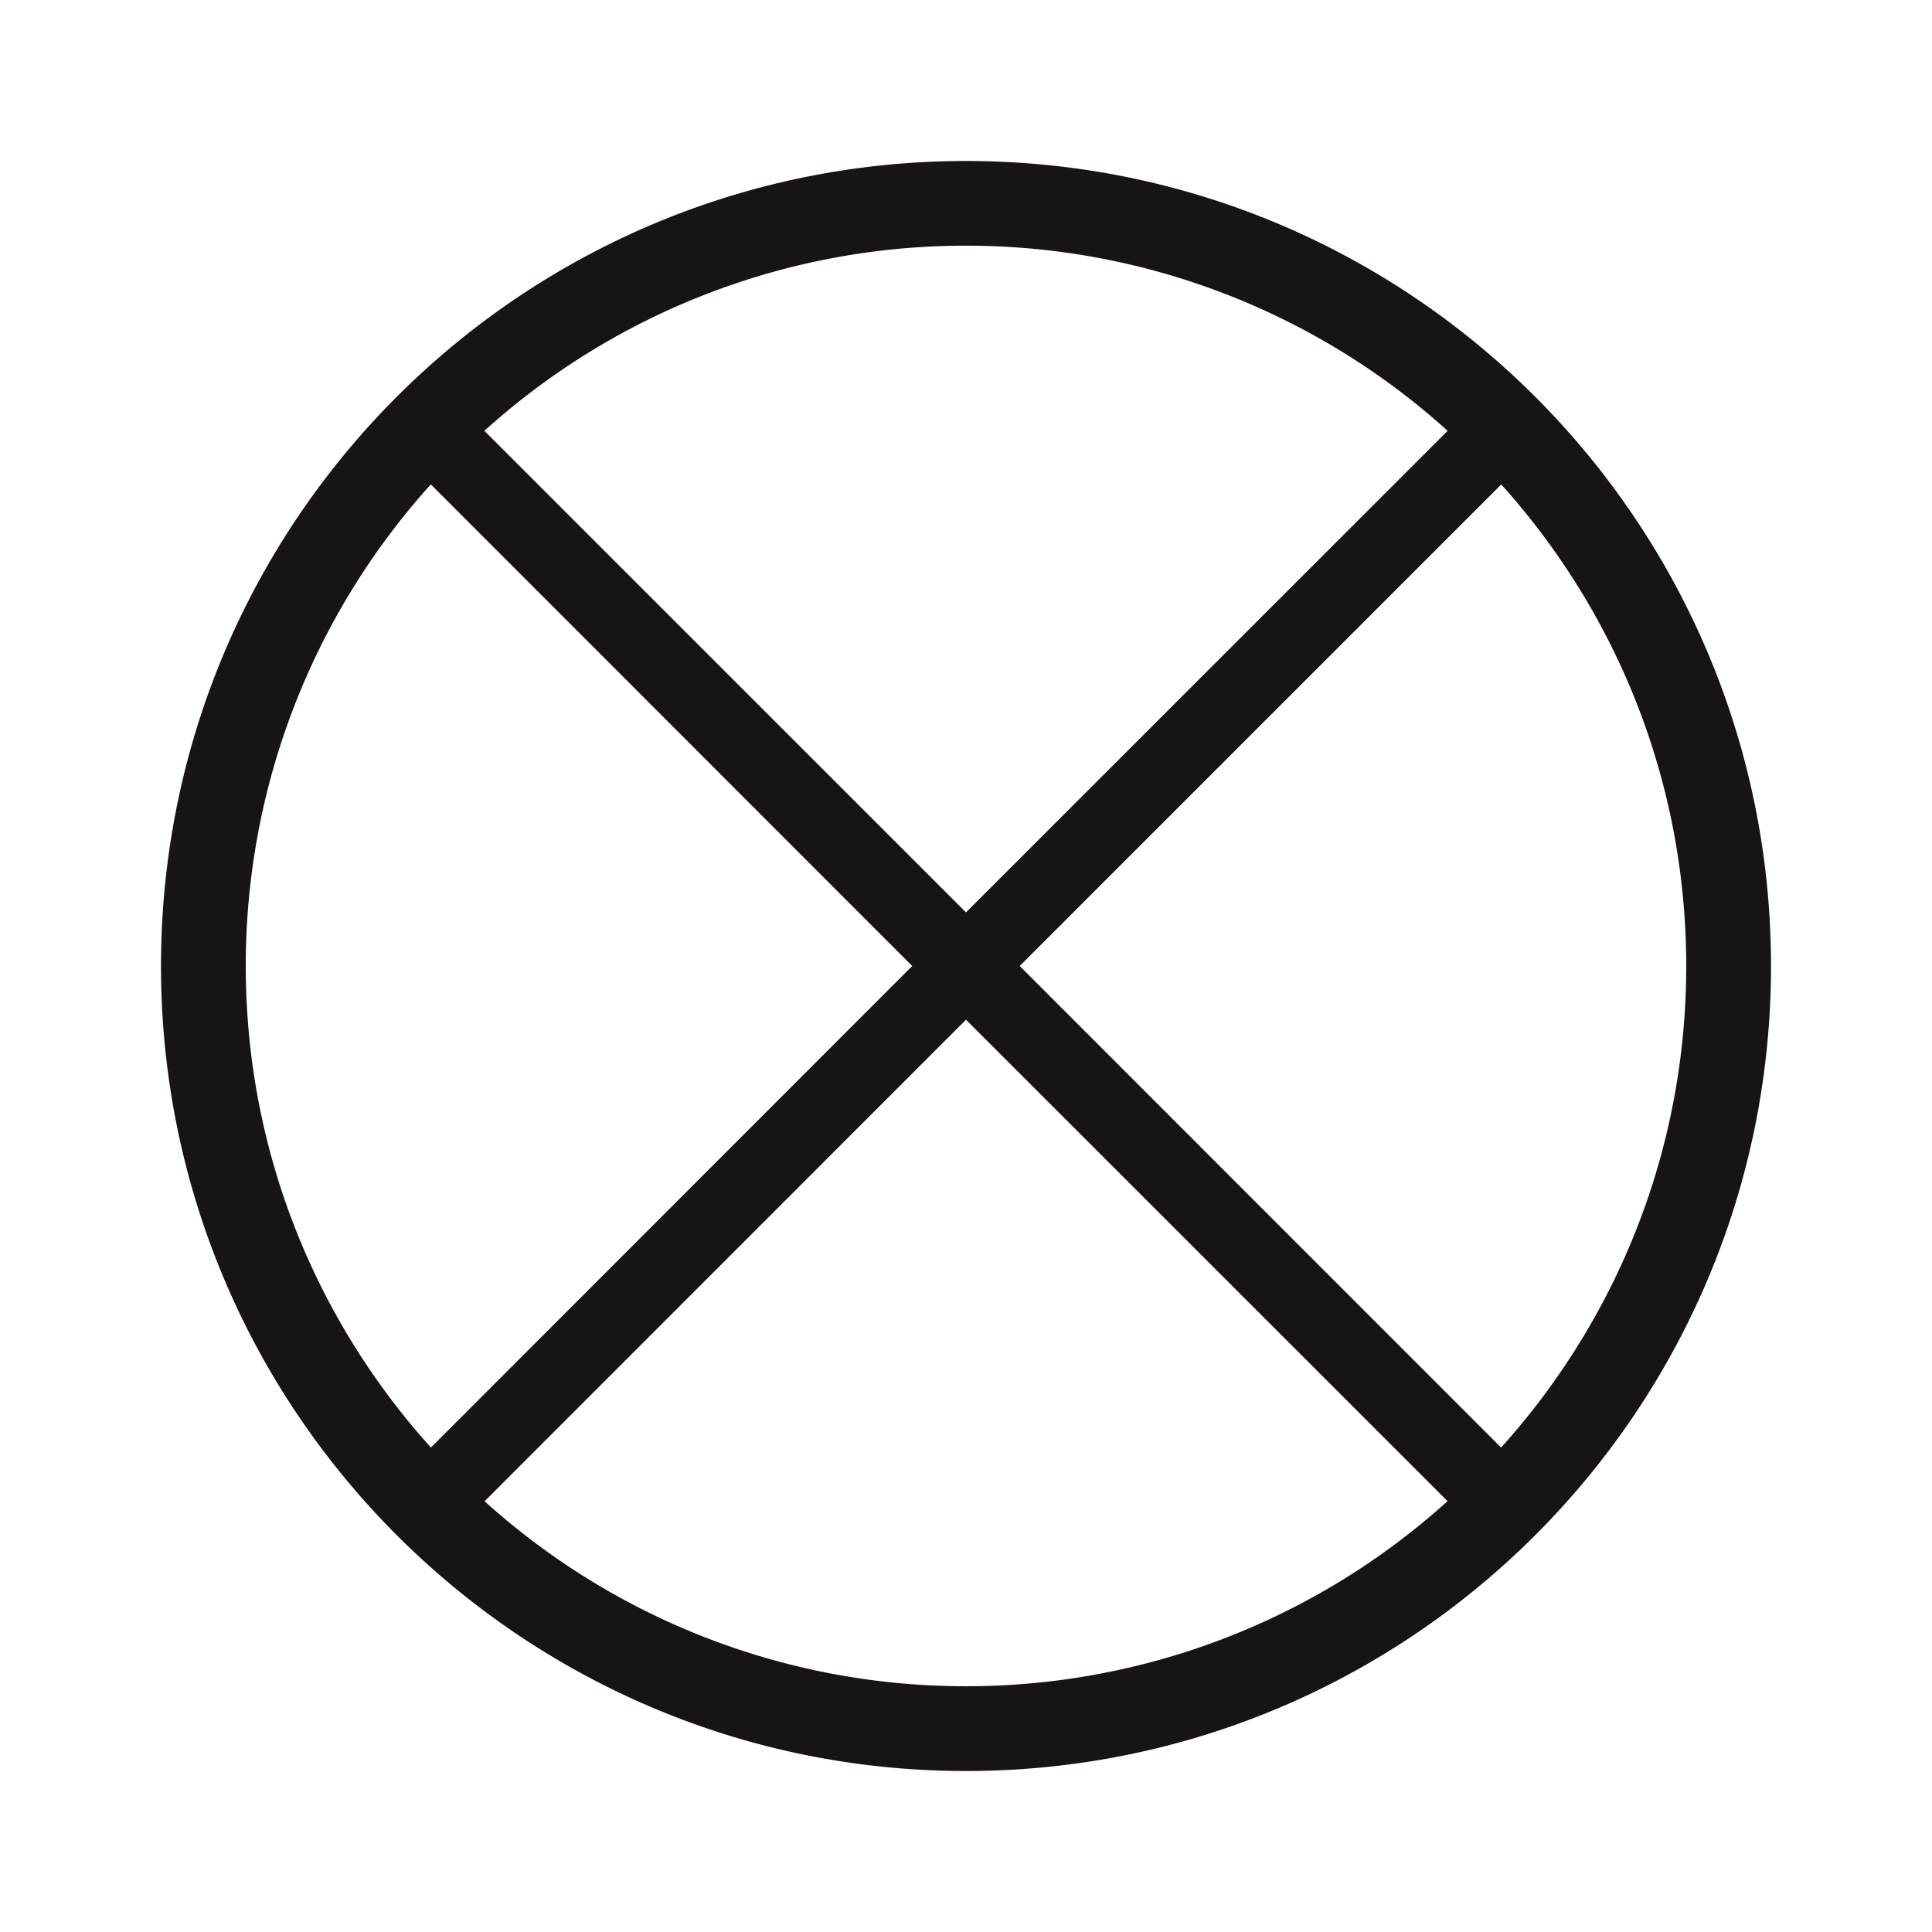 <svg xmlns="http://www.w3.org/2000/svg" width="24" height="24"><path fill="#181314" d="M12 2c5.523 0 10 4.477 10 10 0 5.522-4.477 10-10 10S2 17.522 2 12C2 6.477 6.477 2 12 2zm0 10.667l-5.98 5.982A8.908 8.908 0 0012 20.947a8.91 8.91 0 005.982-2.299L12 12.667zm-6.648-6.65A8.917 8.917 0 003.053 12c0 2.298.87 4.396 2.3 5.982L11.332 12zm13.297.001L12.667 12l5.98 5.982c1.43-1.586 2.3-3.684 2.3-5.982s-.87-4.396-2.298-5.982zM12 3.052a8.91 8.91 0 00-5.983 2.3L12 11.334l5.983-5.982A8.91 8.91 0 0012 3.052z"/></svg>